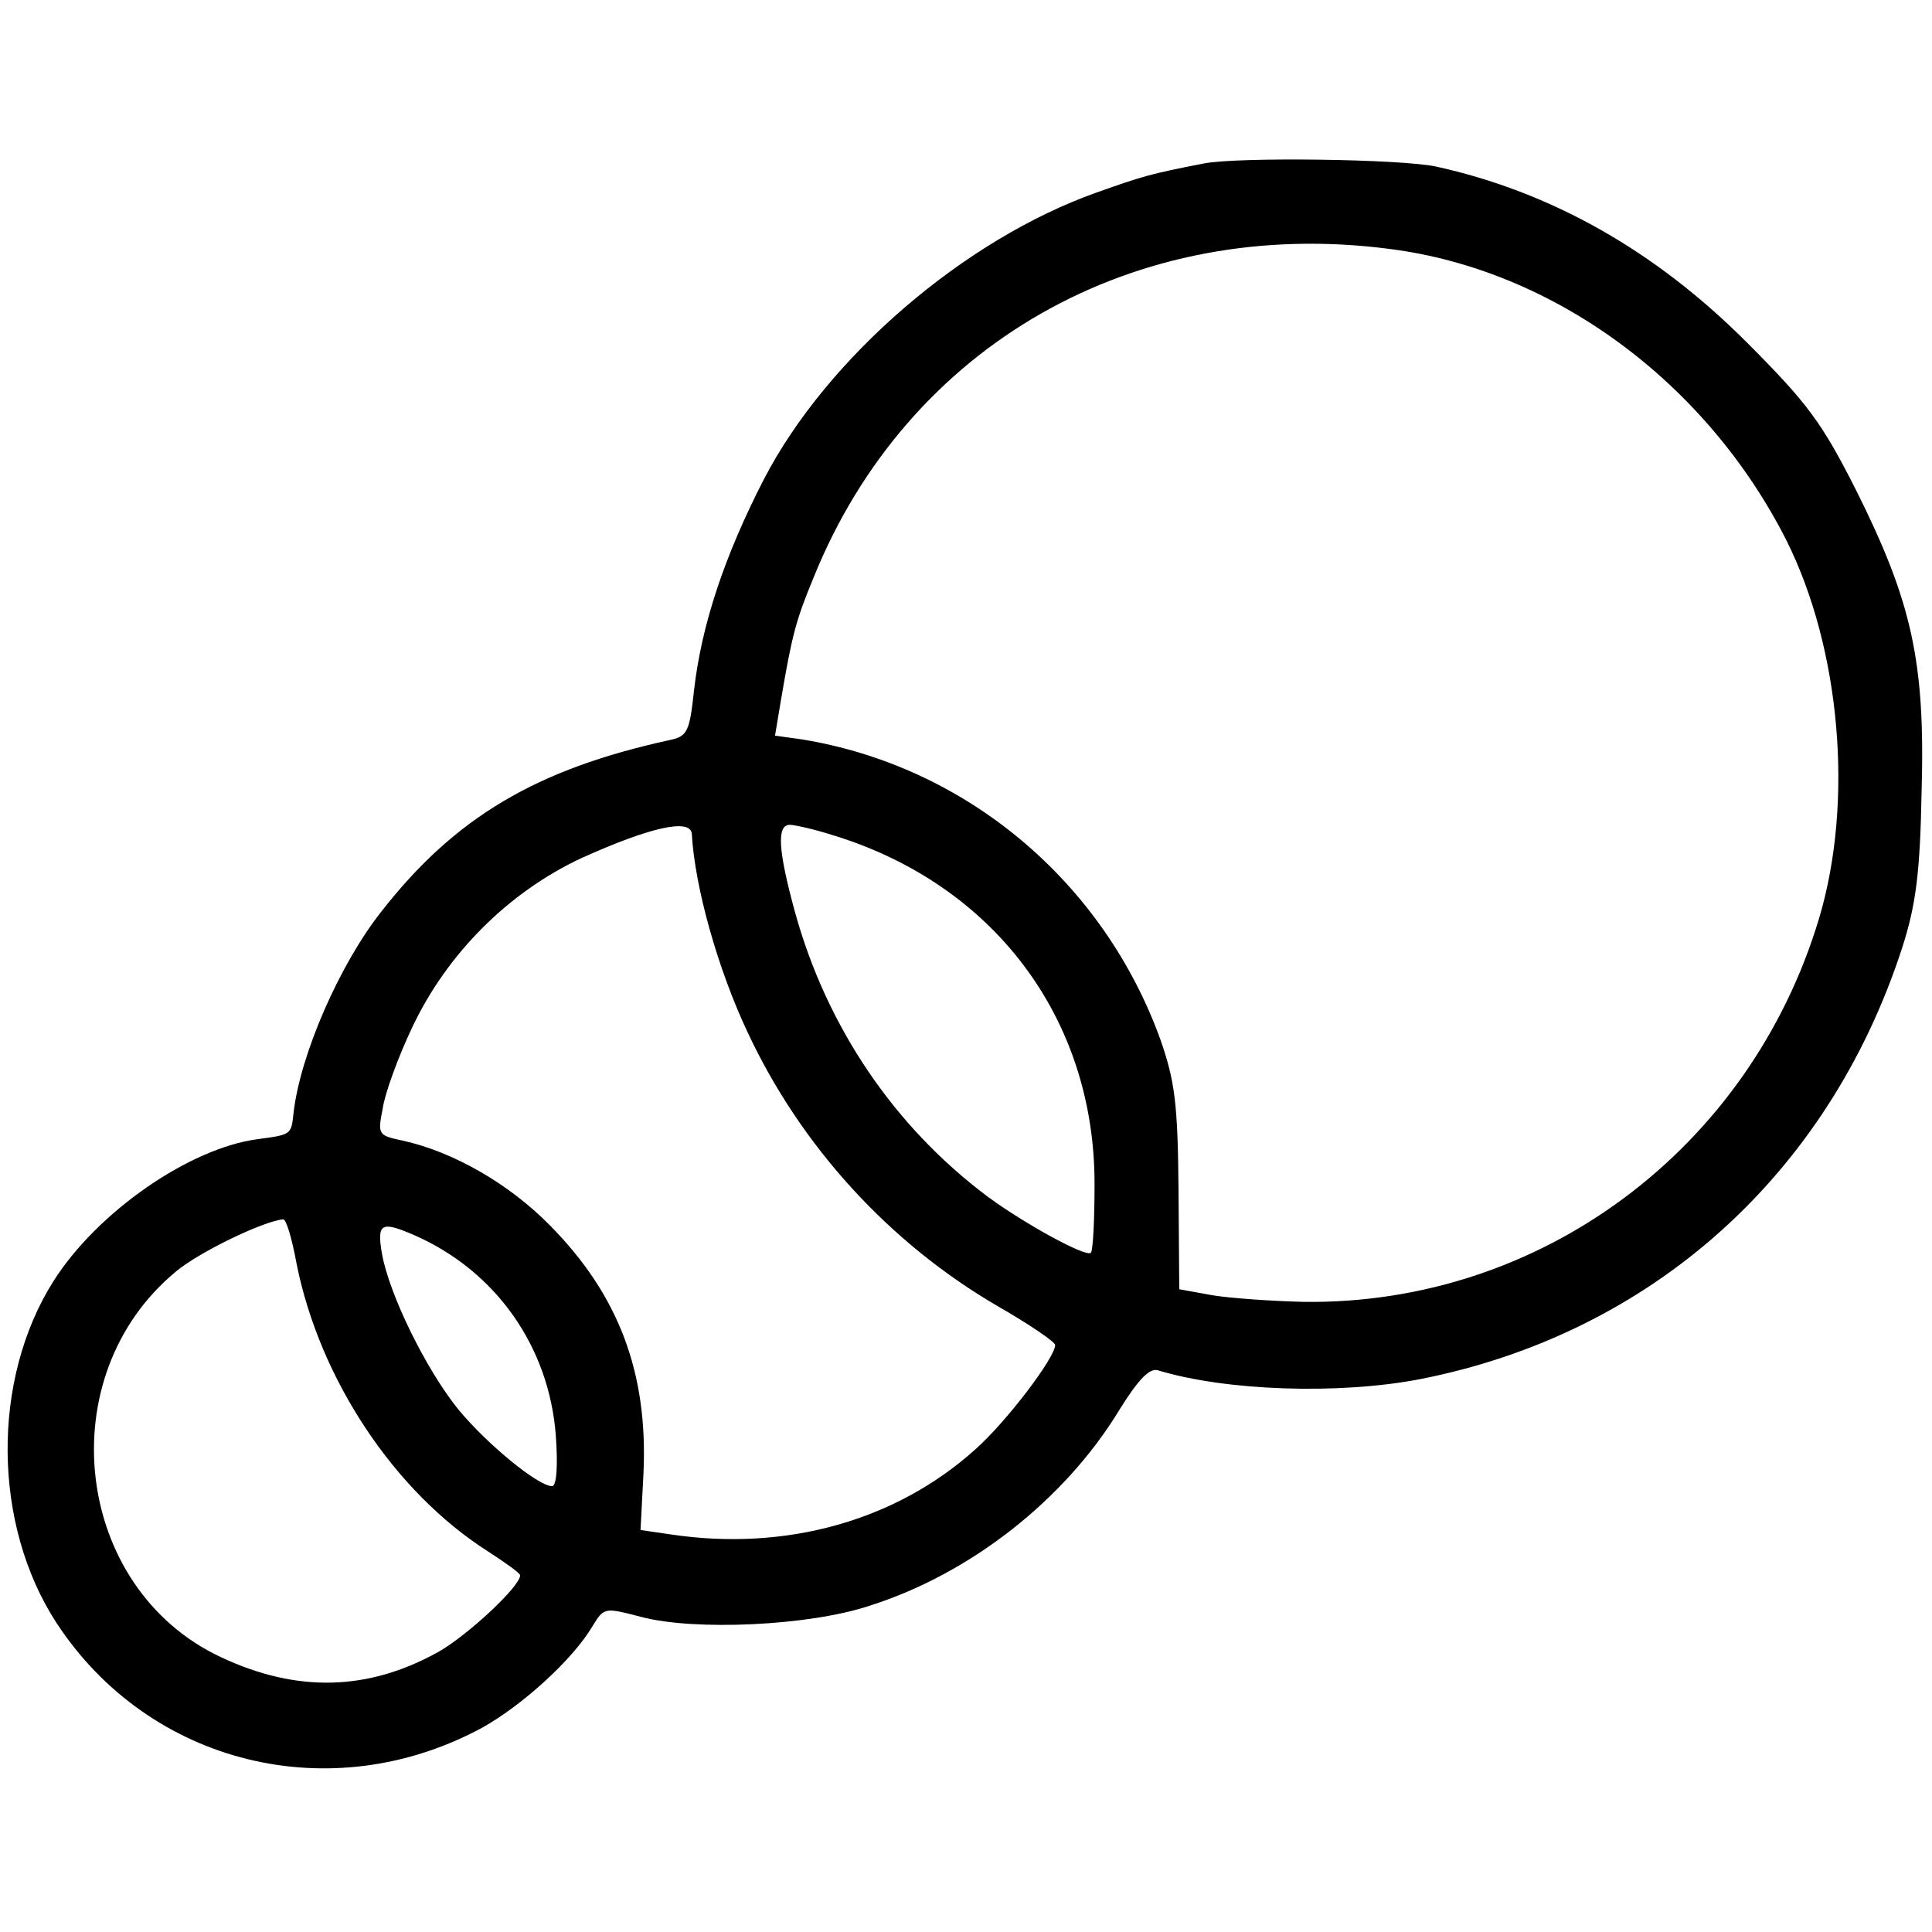 <?xml version="1.0" standalone="no"?>
<!DOCTYPE svg PUBLIC "-//W3C//DTD SVG 20010904//EN"
 "http://www.w3.org/TR/2001/REC-SVG-20010904/DTD/svg10.dtd">
<svg version="1.0" xmlns="http://www.w3.org/2000/svg"
 width="260pt" height="260pt" viewBox="0 0 260 260"
 preserveAspectRatio="xMidYMid meet">
<g transform="translate(0,260) scale(0.1,-0.1)"
fill="#000000" stroke="none">
<path d="M1620 2380 c-72 -14 -82 -17 -144 -39 -178 -63 -363 -222 -448 -386
-53 -103 -84 -196 -94 -284 -6 -56 -9 -62 -33 -67 -179 -39 -289 -104 -388
-231 -56 -71 -109 -192 -118 -271 -3 -29 -3 -29 -48 -35 -92 -12 -216 -98
-275 -191 -84 -133 -82 -328 4 -460 125 -191 370 -251 573 -141 54 30 122 92
148 136 16 26 16 26 66 13 72 -19 226 -12 307 15 136 43 263 143 336 263 26
42 41 57 52 54 92 -28 244 -33 353 -12 311 61 550 275 649 581 18 56 24 99 26
210 5 174 -13 255 -88 405 -46 91 -65 117 -148 200 -123 123 -263 202 -418
236 -48 10 -266 13 -312 4z m250 -115 c221 -28 426 -179 534 -392 73 -146 91
-352 44 -509 -93 -310 -374 -520 -693 -516 -44 1 -100 5 -124 9 l-44 8 -1 135
c-1 115 -5 145 -24 200 -77 214 -262 369 -483 405 l-36 5 8 48 c15 88 20 107
44 165 126 312 431 487 775 442z m-939 -787 c4 -72 35 -182 75 -267 72 -154
191 -284 337 -369 42 -24 77 -48 77 -52 0 -17 -66 -104 -108 -141 -107 -96
-255 -137 -409 -114 l-41 6 4 77 c6 134 -33 239 -126 333 -55 56 -130 99 -198
114 -33 7 -34 8 -27 43 3 21 21 70 40 110 47 99 129 181 227 227 93 42 147 54
149 33z m190 -2 c216 -66 352 -246 352 -469 0 -48 -2 -90 -5 -93 -7 -6 -89 39
-138 75 -126 94 -217 228 -260 383 -23 84 -25 118 -7 118 6 0 33 -6 58 -14z
m-722 -576 c31 -156 132 -308 258 -388 23 -15 43 -29 43 -32 0 -15 -71 -81
-110 -103 -95 -53 -191 -55 -293 -7 -198 93 -231 378 -60 519 31 26 118 68
144 70 4 1 12 -26 18 -59z m158 38 c110 -48 182 -150 191 -270 3 -41 1 -68 -5
-68 -19 0 -88 57 -126 103 -43 53 -93 154 -103 210 -7 41 -1 44 43 25z"/>
</g>
</svg>
